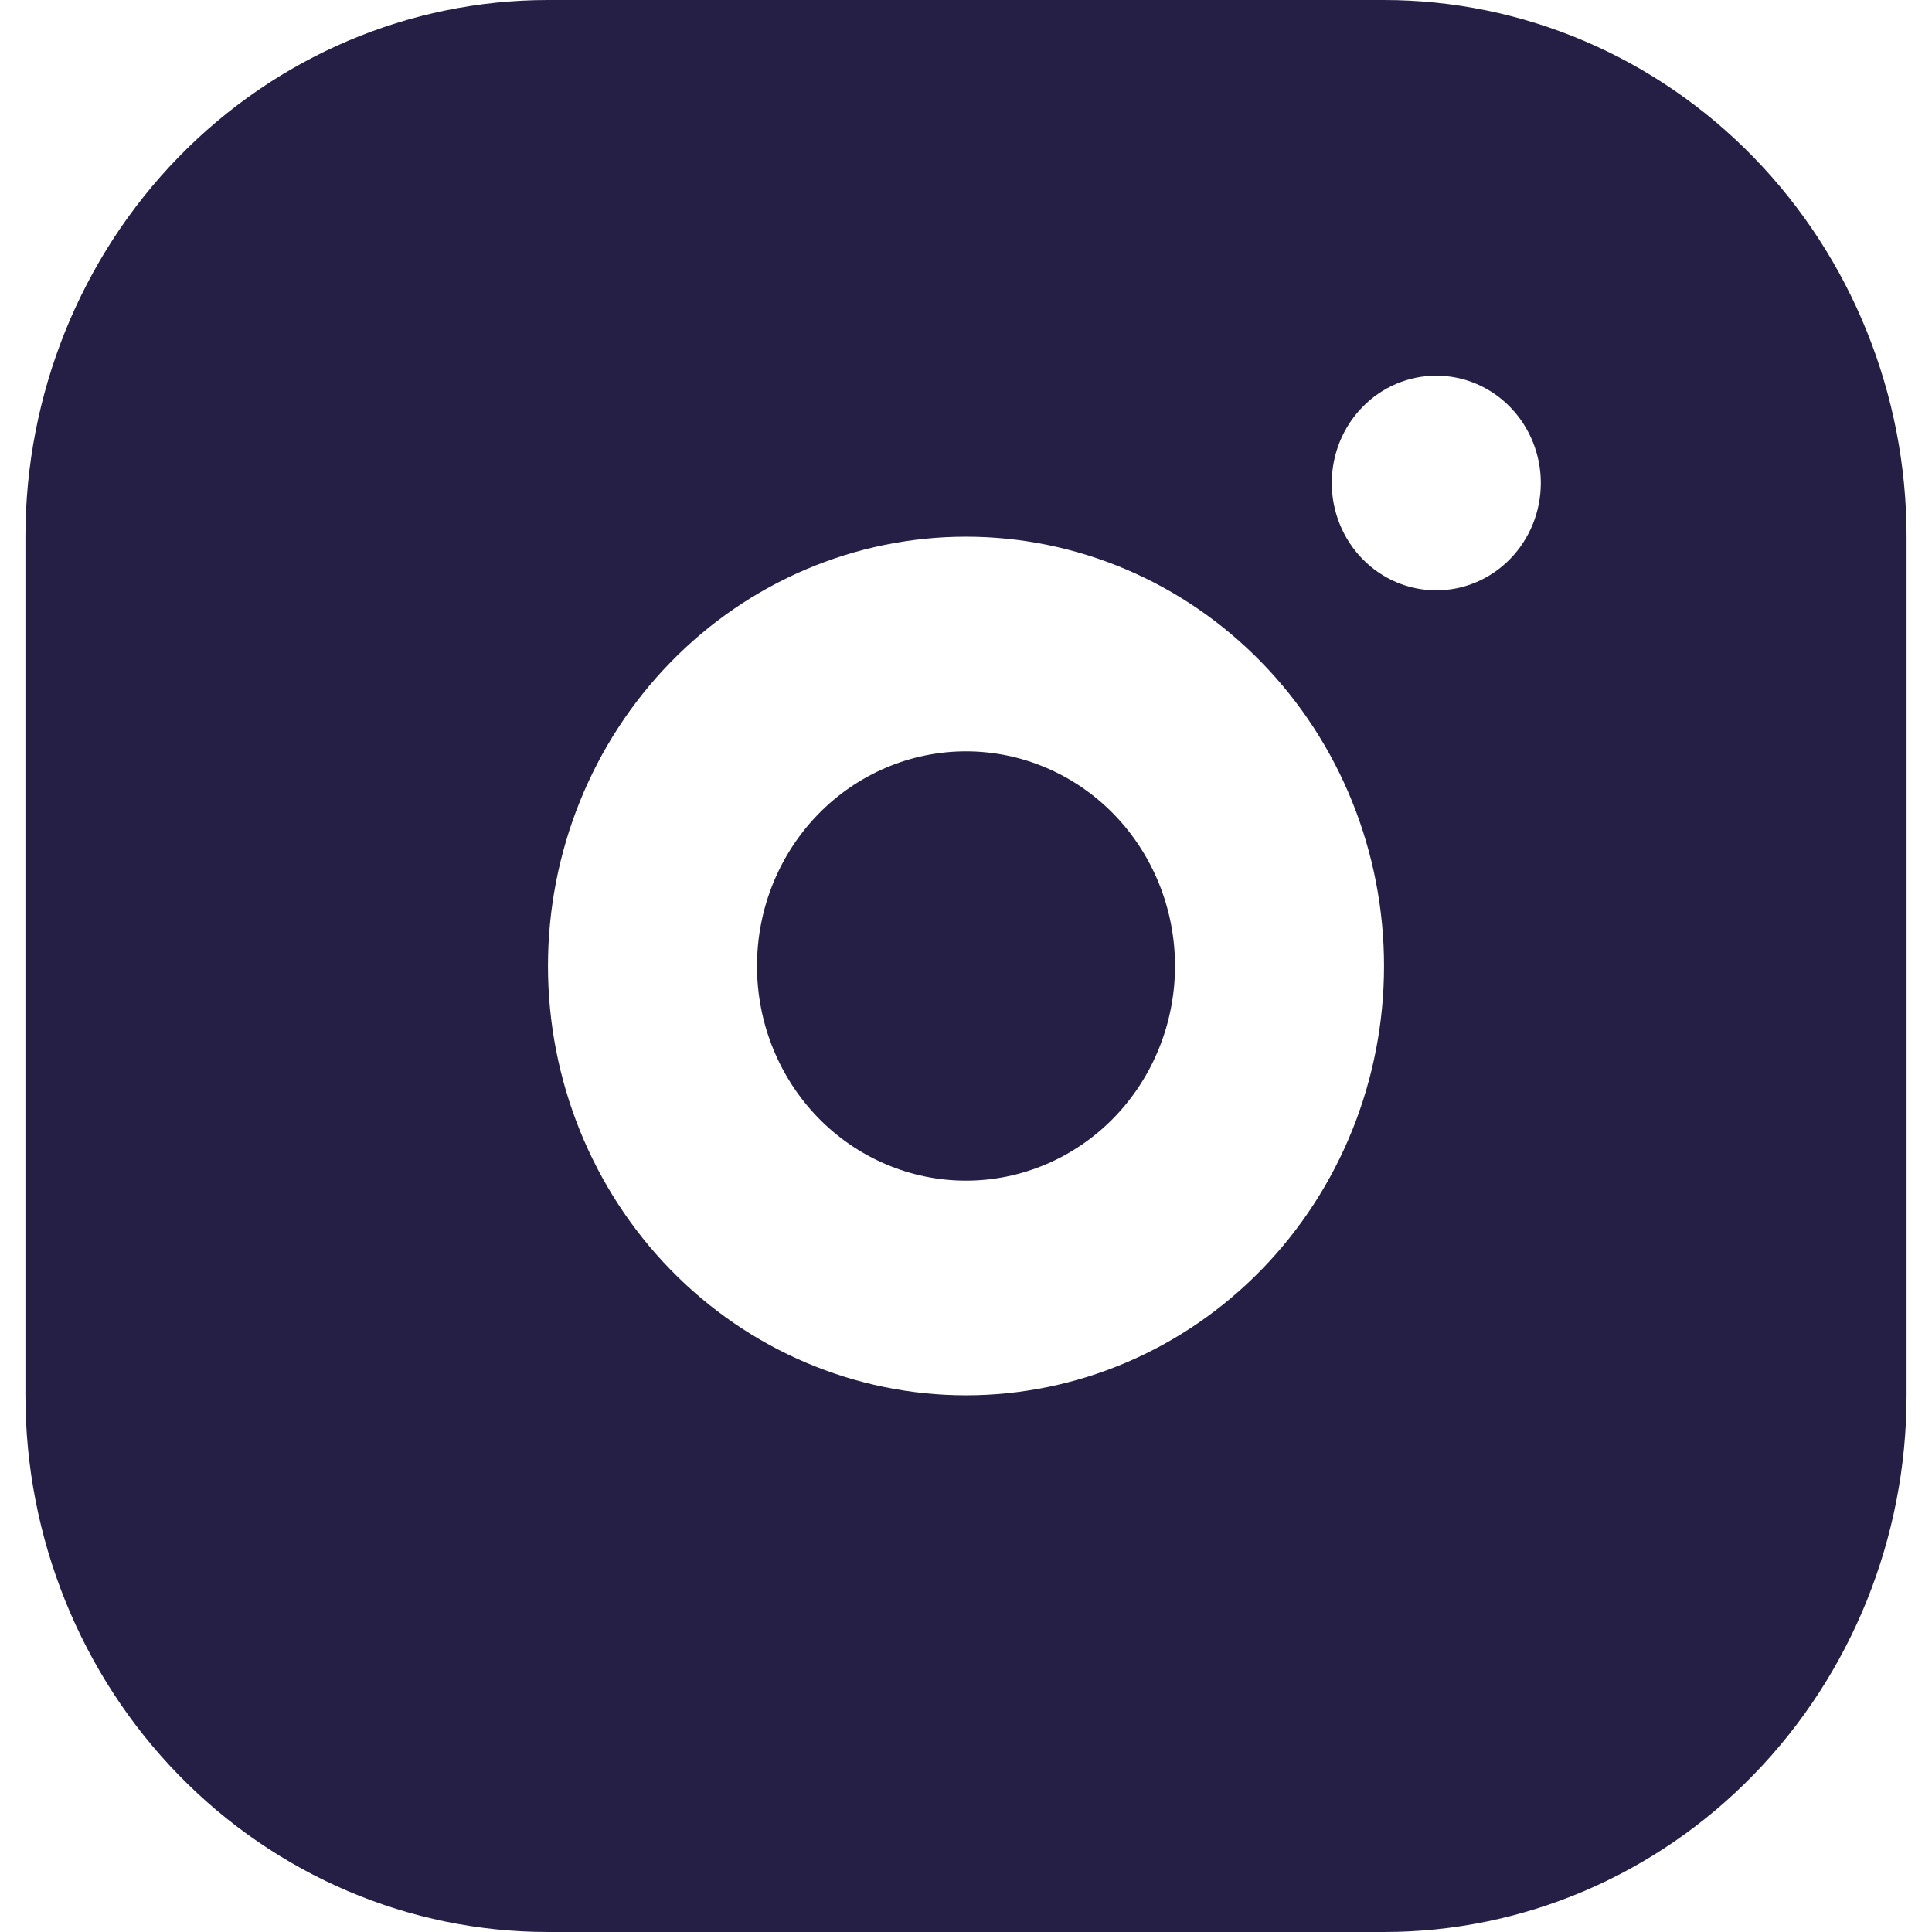 <?xml version="1.0" encoding="UTF-8"?>
<svg xmlns="http://www.w3.org/2000/svg" width="38" height="38" viewBox="0 0 38 38" fill="none">
  <path d="M27.222 0C29.948 0 32.562 1.112 34.49 3.092C36.417 5.071 37.5 7.756 37.5 10.556V27.444C37.5 30.244 36.417 32.929 34.49 34.908C32.562 36.888 29.948 38 27.222 38H10.778C8.052 38 5.438 36.888 3.51 34.908C1.583 32.929 0.5 30.244 0.5 27.444V10.556C0.5 7.756 1.583 5.071 3.51 3.092C5.438 1.112 8.052 0 10.778 0H27.222ZM19 10.556C16.819 10.556 14.728 11.445 13.186 13.029C11.644 14.613 10.778 16.76 10.778 19C10.778 21.24 11.644 23.387 13.186 24.971C14.728 26.555 16.819 27.444 19 27.444C21.181 27.444 23.272 26.555 24.814 24.971C26.356 23.387 27.222 21.24 27.222 19C27.222 16.76 26.356 14.613 24.814 13.029C23.272 11.445 21.181 10.556 19 10.556ZM19 14.778C20.09 14.778 21.136 15.223 21.907 16.014C22.678 16.806 23.111 17.88 23.111 19C23.111 20.12 22.678 21.194 21.907 21.986C21.136 22.777 20.09 23.222 19 23.222C17.91 23.222 16.864 22.777 16.093 21.986C15.322 21.194 14.889 20.12 14.889 19C14.889 17.88 15.322 16.806 16.093 16.014C16.864 15.223 17.91 14.778 19 14.778ZM28.25 7.389C27.705 7.389 27.182 7.611 26.797 8.007C26.411 8.403 26.194 8.94 26.194 9.5C26.194 10.06 26.411 10.597 26.797 10.993C27.182 11.389 27.705 11.611 28.25 11.611C28.795 11.611 29.318 11.389 29.703 10.993C30.089 10.597 30.306 10.06 30.306 9.5C30.306 8.94 30.089 8.403 29.703 8.007C29.318 7.611 28.795 7.389 28.25 7.389Z" fill="#261F45"></path>
</svg>
